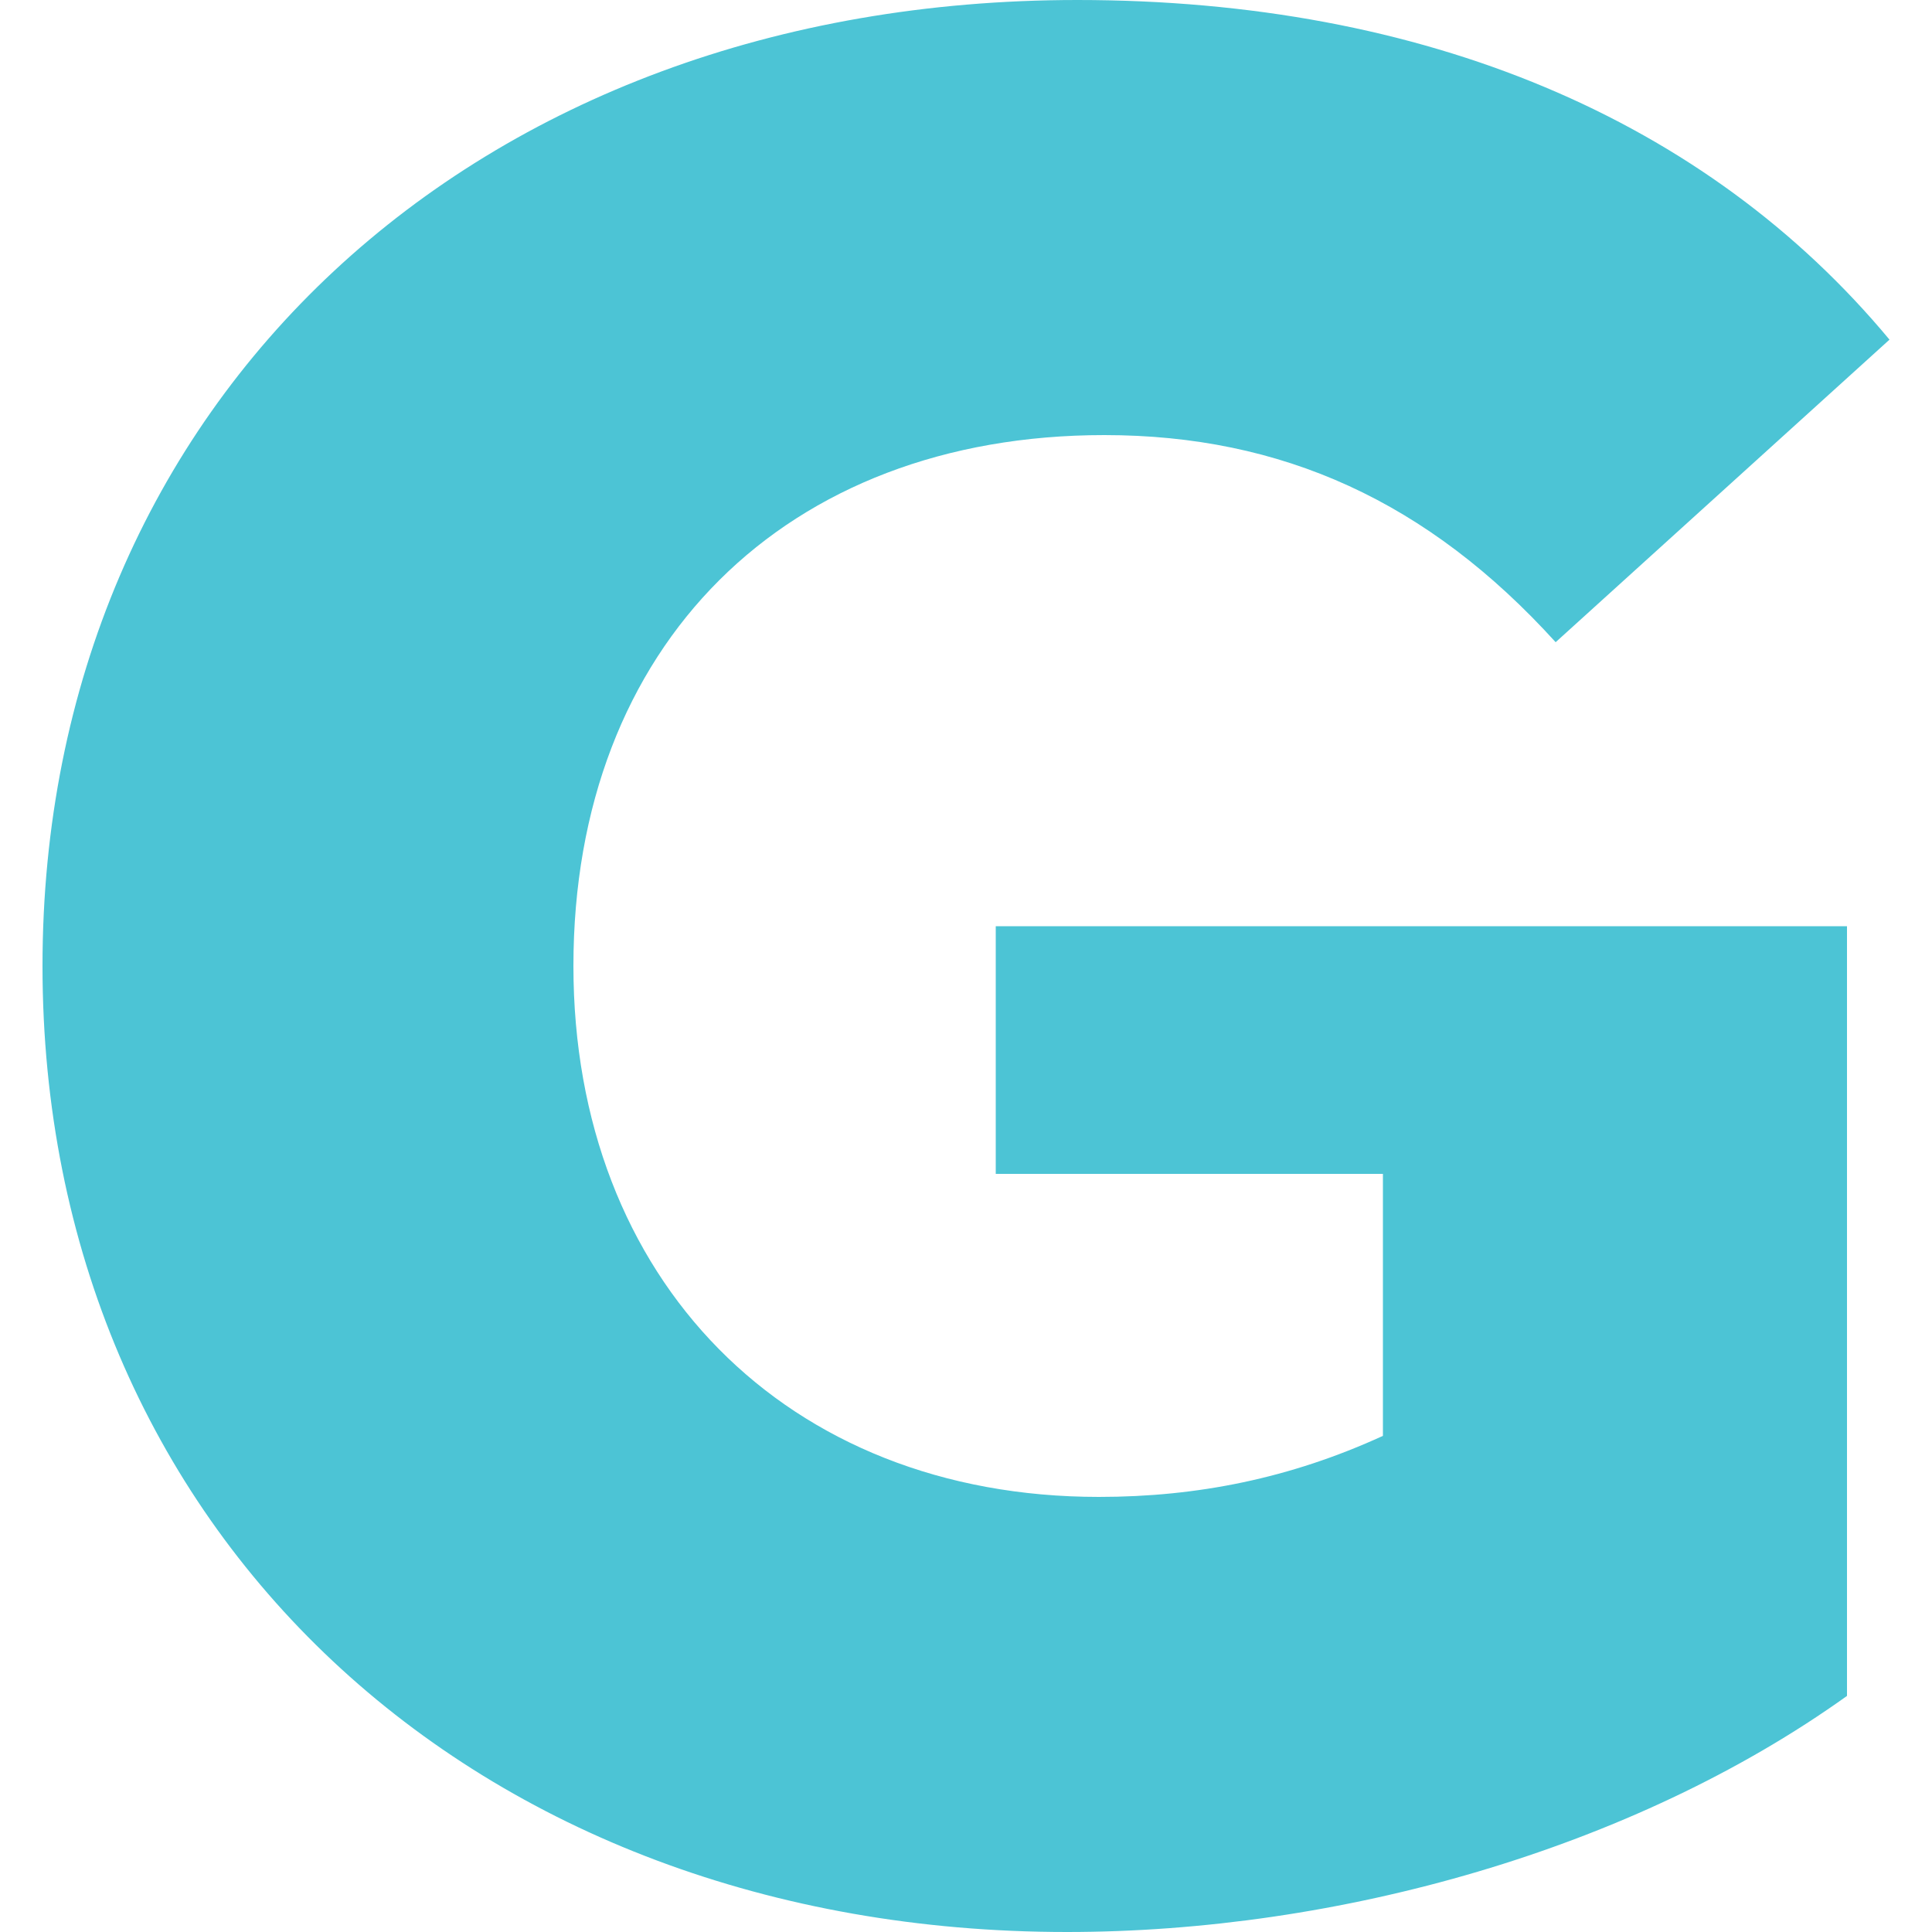<svg xmlns="http://www.w3.org/2000/svg" xmlns:xlink="http://www.w3.org/1999/xlink" id="Layer_1" x="0px" y="0px" viewBox="0 0 500 500" style="enable-background:new 0 0 500 500;" xml:space="preserve"><style type="text/css">	.st0{fill:#4CC4D5;}</style><g id="ISOTYPE">	<path id="ISOTYPE_color" class="st0" d="M357.8,239.7H257.7v64.1h100.2v67.8c-24,11-48.1,15.8-73.5,15.8c-81,0-136-56.3-136-137.4  c0-83.1,54.9-137.4,137.4-137.4c46,0,83.8,17.2,116.8,53.6L489,87.9C441.6,30.9,368.8,0,278.8,0C122.9,0,11,103.7,11,250  s111.9,250,265.1,250c70.1,0,146.3-21.3,201.9-61.1V239.7L357.8,239.7L357.8,239.7z"></path></g></svg>